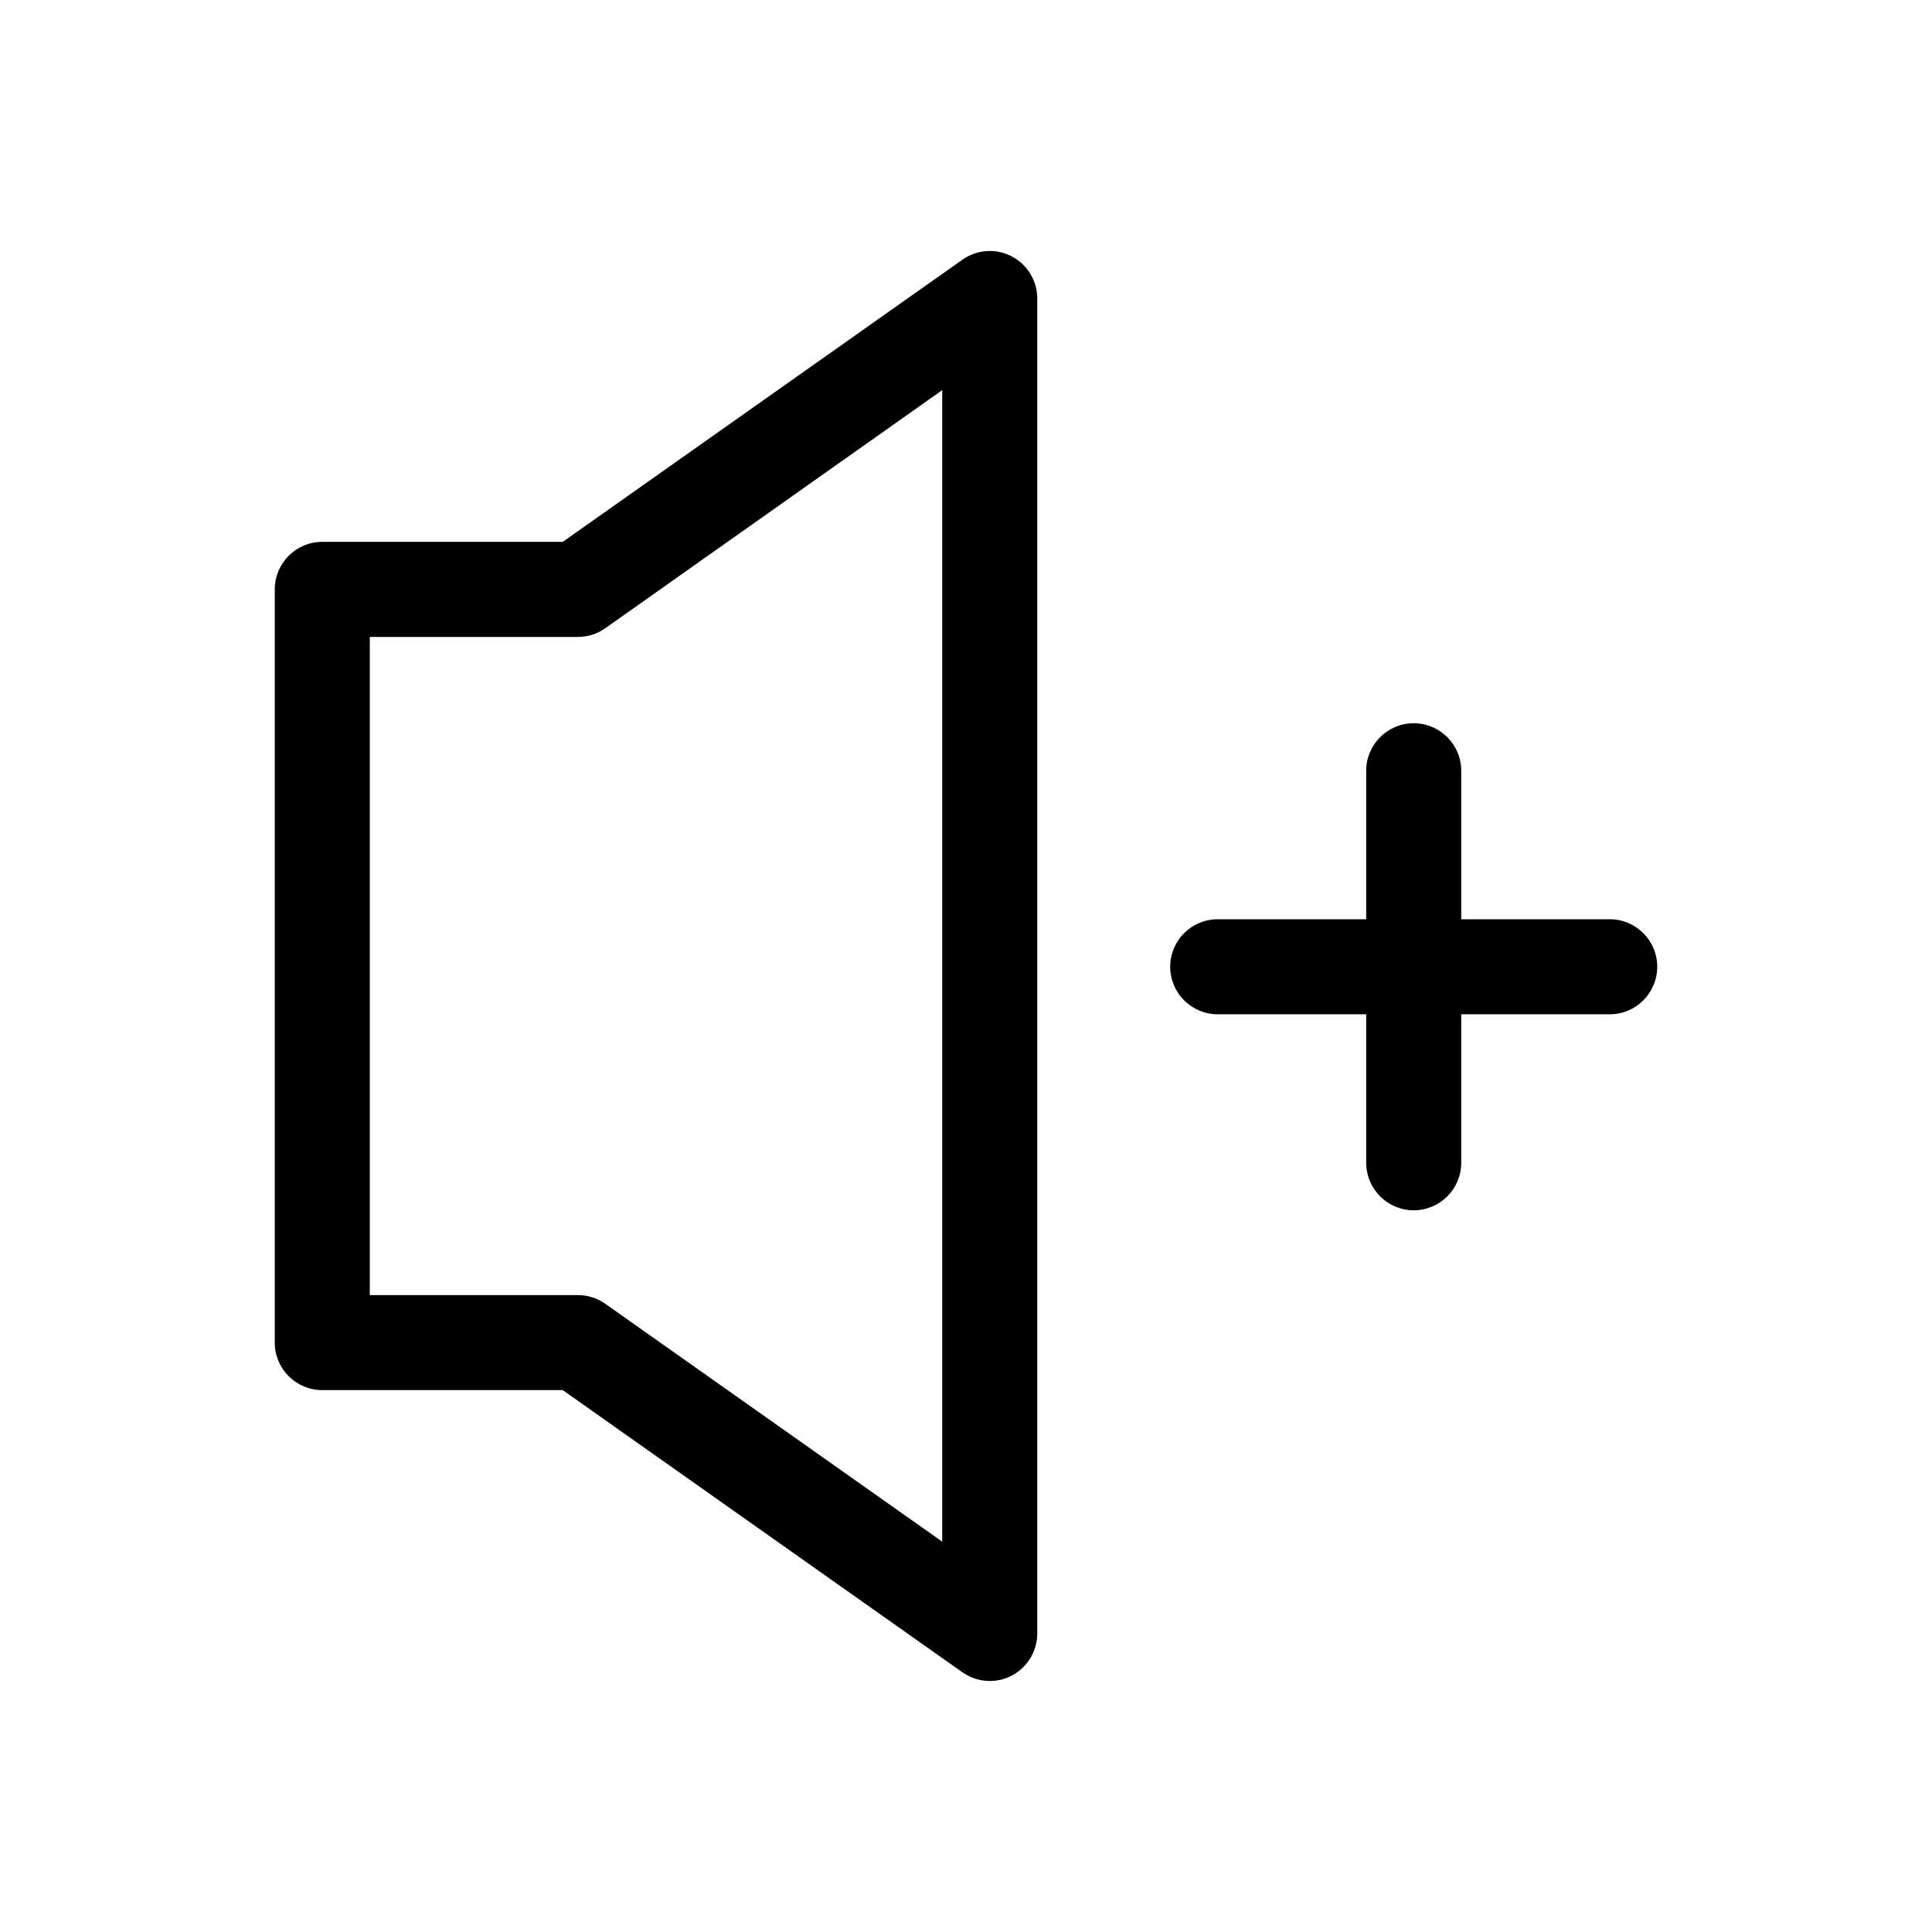 <?xml version="1.0" encoding="UTF-8"?>
<!-- Uploaded to: ICON Repo, www.iconrepo.com, Generator: ICON Repo Mixer Tools -->
<svg fill="#000000" width="800px" height="800px" version="1.1" viewBox="144 144 512 512" xmlns="http://www.w3.org/2000/svg">
 <g>
  <path d="m229.41 512.4h63.73l105.9 74.766c2.168 1.512 4.734 2.316 7.254 2.316 1.965 0 3.981-0.453 5.793-1.41 4.18-2.168 6.801-6.5 6.801-11.184v-353.78c0-4.684-2.621-9.02-6.801-11.184-4.18-2.168-9.219-1.812-13.047 0.906l-105.9 74.766h-63.73c-6.953 0-12.594 5.644-12.594 12.594v199.61c-0.004 6.953 5.641 12.598 12.594 12.598zm12.594-199.61h55.168c2.621 0 5.141-0.805 7.254-2.316l89.273-63.078v305.16l-89.273-63.023c-2.117-1.512-4.684-2.316-7.254-2.316l-55.168-0.004z"/>
  <path d="m570.59 387.61h-39.348v-39.348c0-6.953-5.644-12.594-12.594-12.594-6.953 0-12.594 5.644-12.594 12.594v39.348h-39.348c-6.953 0-12.594 5.644-12.594 12.594 0 6.953 5.644 12.594 12.594 12.594h39.348v39.348c0 6.953 5.644 12.594 12.594 12.594 6.953 0 12.594-5.644 12.594-12.594v-39.348h39.348c6.953 0 12.594-5.644 12.594-12.594 0-6.953-5.644-12.594-12.594-12.594z"/>
 </g>
</svg>